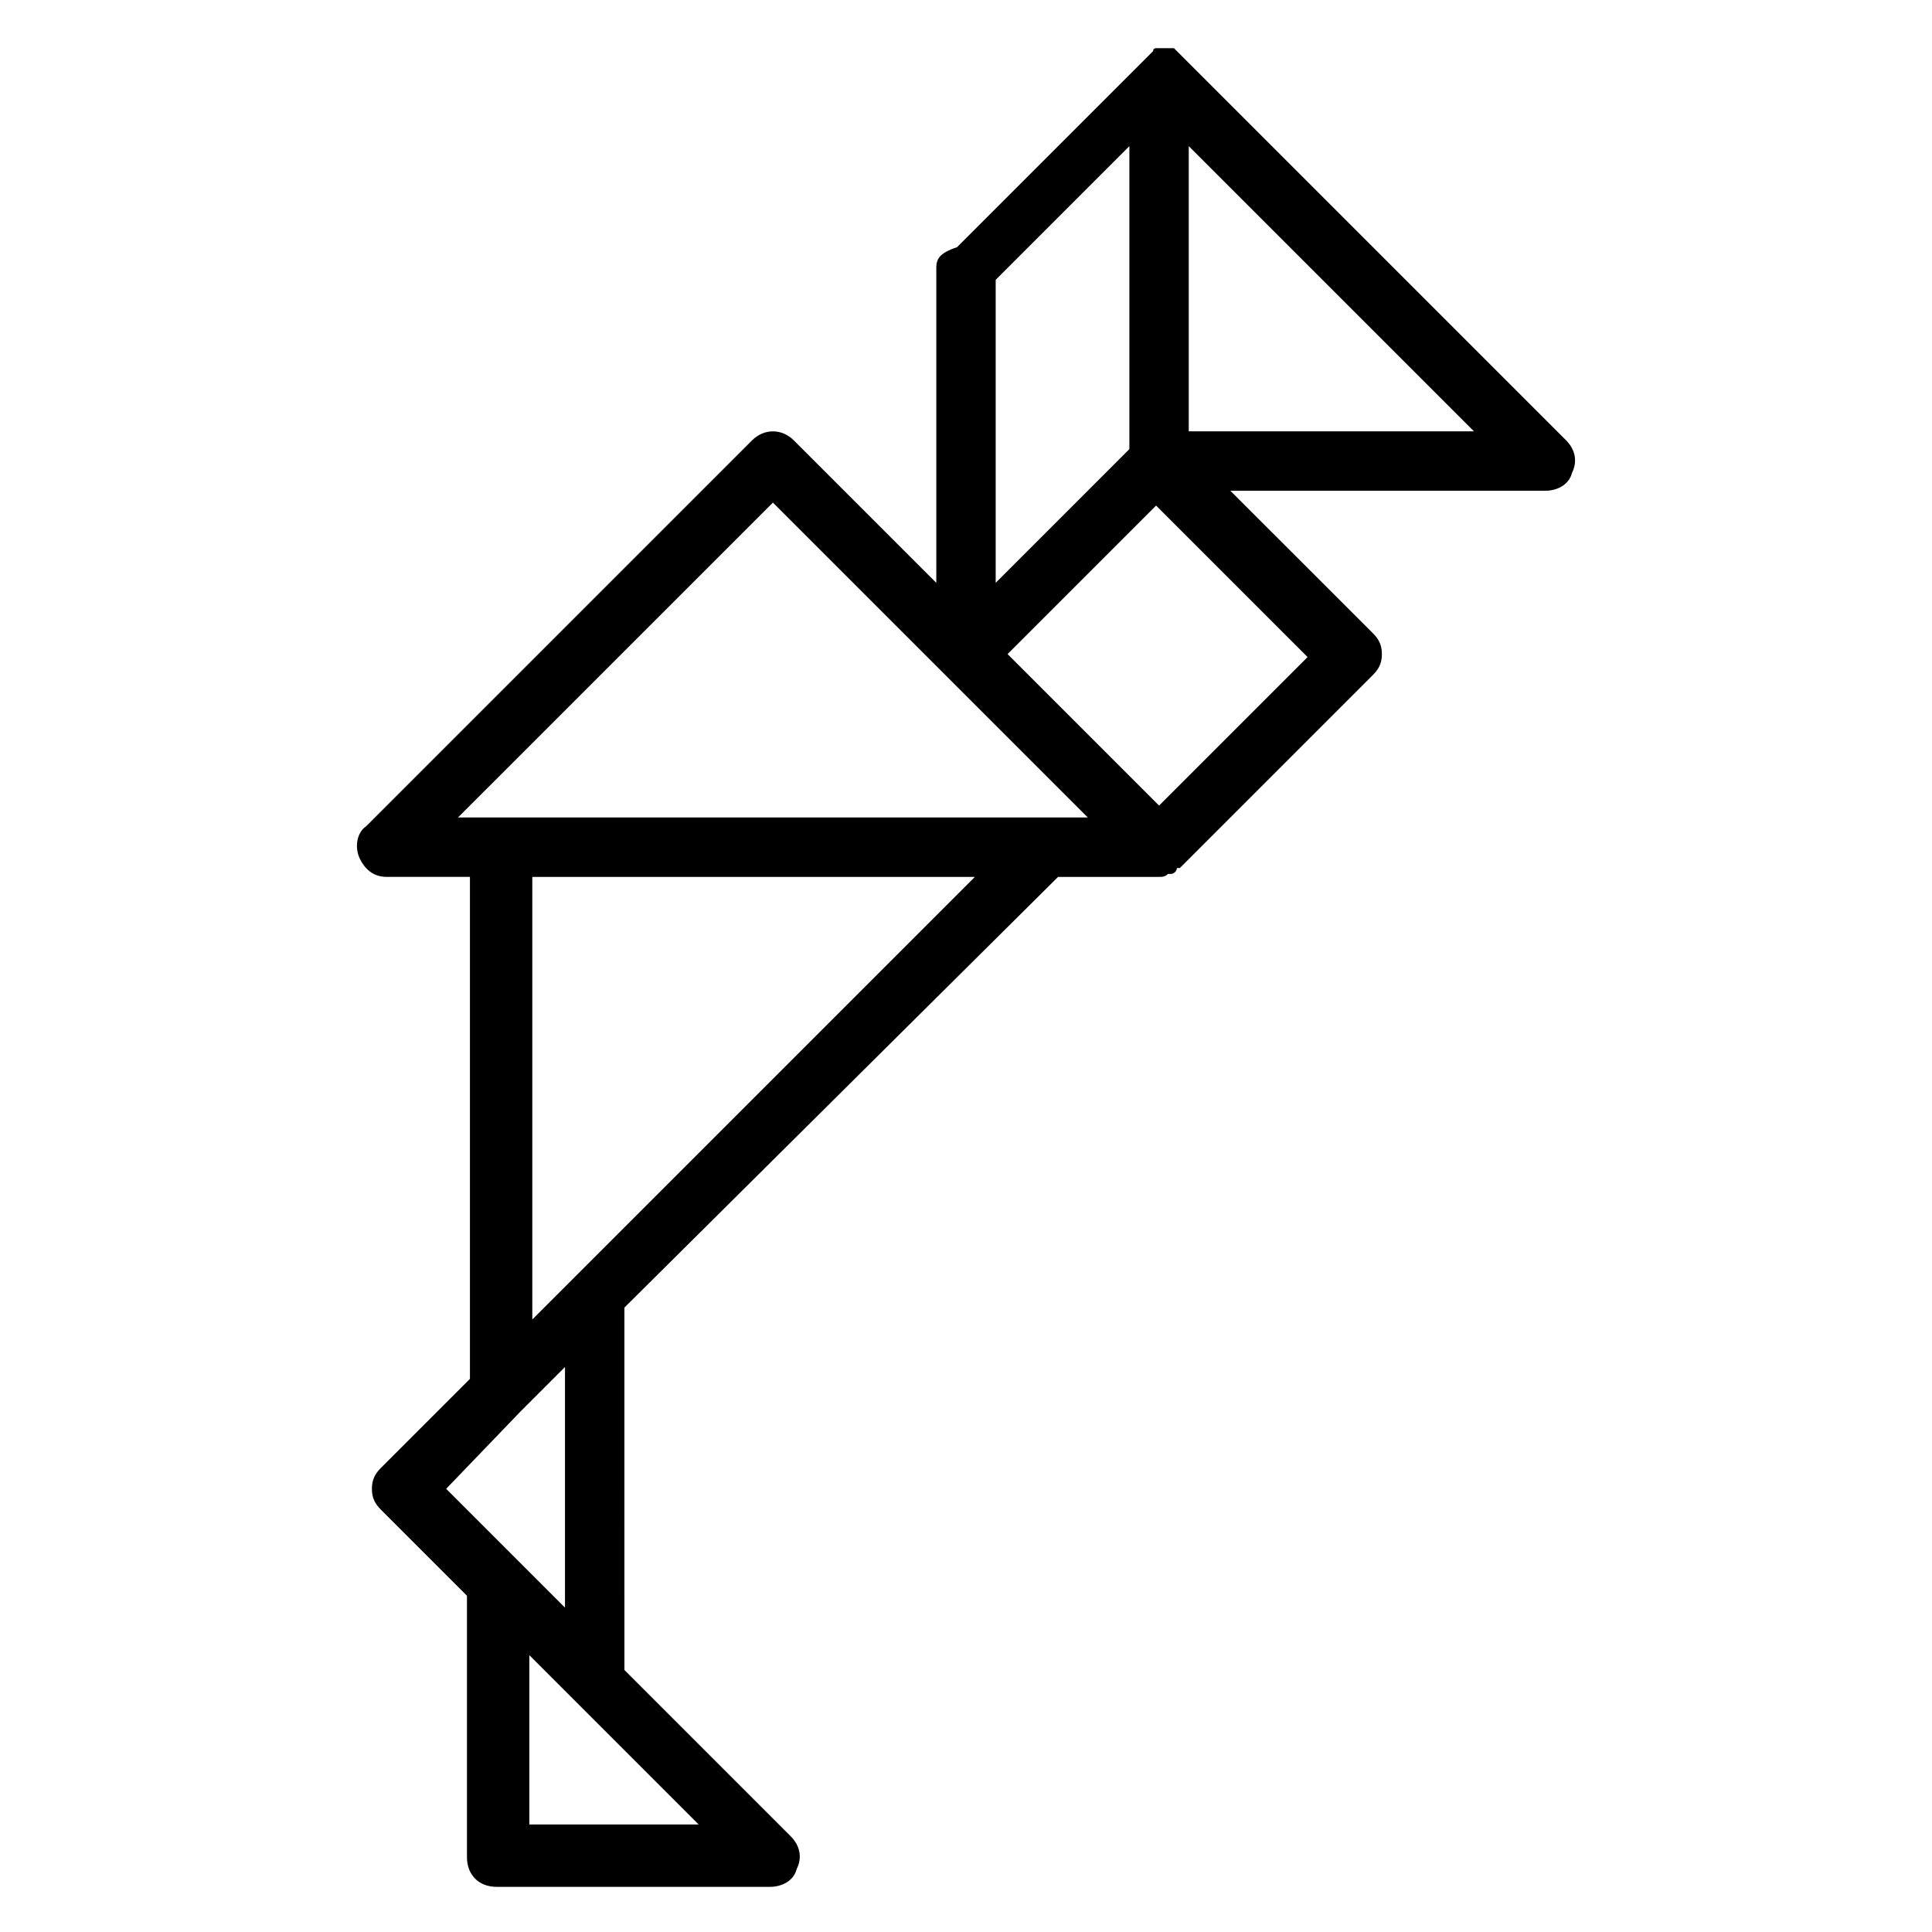 <?xml version="1.0" encoding="UTF-8"?>
<!-- Uploaded to: SVG Find, www.svgrepo.com, Generator: SVG Find Mixer Tools -->
<svg fill="#000000" width="800px" height="800px" version="1.1" viewBox="144 144 512 512" xmlns="http://www.w3.org/2000/svg">
 <path d="m239.41 371.66c1.574 3.148 3.938 4.723 7.086 4.723h22.043v133.04l-23.617 23.617c-1.574 1.574-2.363 3.148-2.363 5.512s0.789 3.938 2.363 5.512l22.828 22.828v69.27c0 4.723 3.148 7.871 7.871 7.871h72.422c3.148 0 6.297-1.574 7.086-4.723 1.574-3.148 0.789-6.297-1.574-8.66l-44.082-44.082-0.004-96.039 114.93-114.14h26.766c0.789 0 1.574 0 2.363-0.789h0.789c0.789 0 1.574-0.789 1.574-1.574h0.789l51.168-51.168c1.574-1.574 2.363-3.148 2.363-5.512 0-2.363-0.789-3.938-2.363-5.512l-37.793-37.781h83.445c3.148 0 6.297-1.574 7.086-4.723 1.574-3.148 0.789-6.297-1.574-8.66l-103.91-103.91h-0.789-0.789-0.789-0.789-0.789-0.789s-0.789 0-0.789 0.789l-51.957 51.957c-4.707 1.574-5.496 3.148-5.496 5.512v83.445l-37.785-37.785c-3.148-3.148-7.871-3.148-11.02 0l-102.34 102.34c-2.363 1.57-3.148 5.508-1.574 8.656zm44.871 256.63v-45.656l44.871 44.871-44.871-0.004zm10.23-57.469-32.273-32.273 19.68-20.469 11.809-11.809v64.551zm2.363-88.953-11.809 11.809v-117.29h117.29zm154.29-124.38-40.148-40.148 39.359-39.359 40.148 40.148zm7.871-99.188v-75.57l75.57 75.57zm-51.168-40.145 35.426-35.426v80.293l-35.426 35.426zm-59.039 59.039 83.441 83.441h-166.89z"/>
</svg>